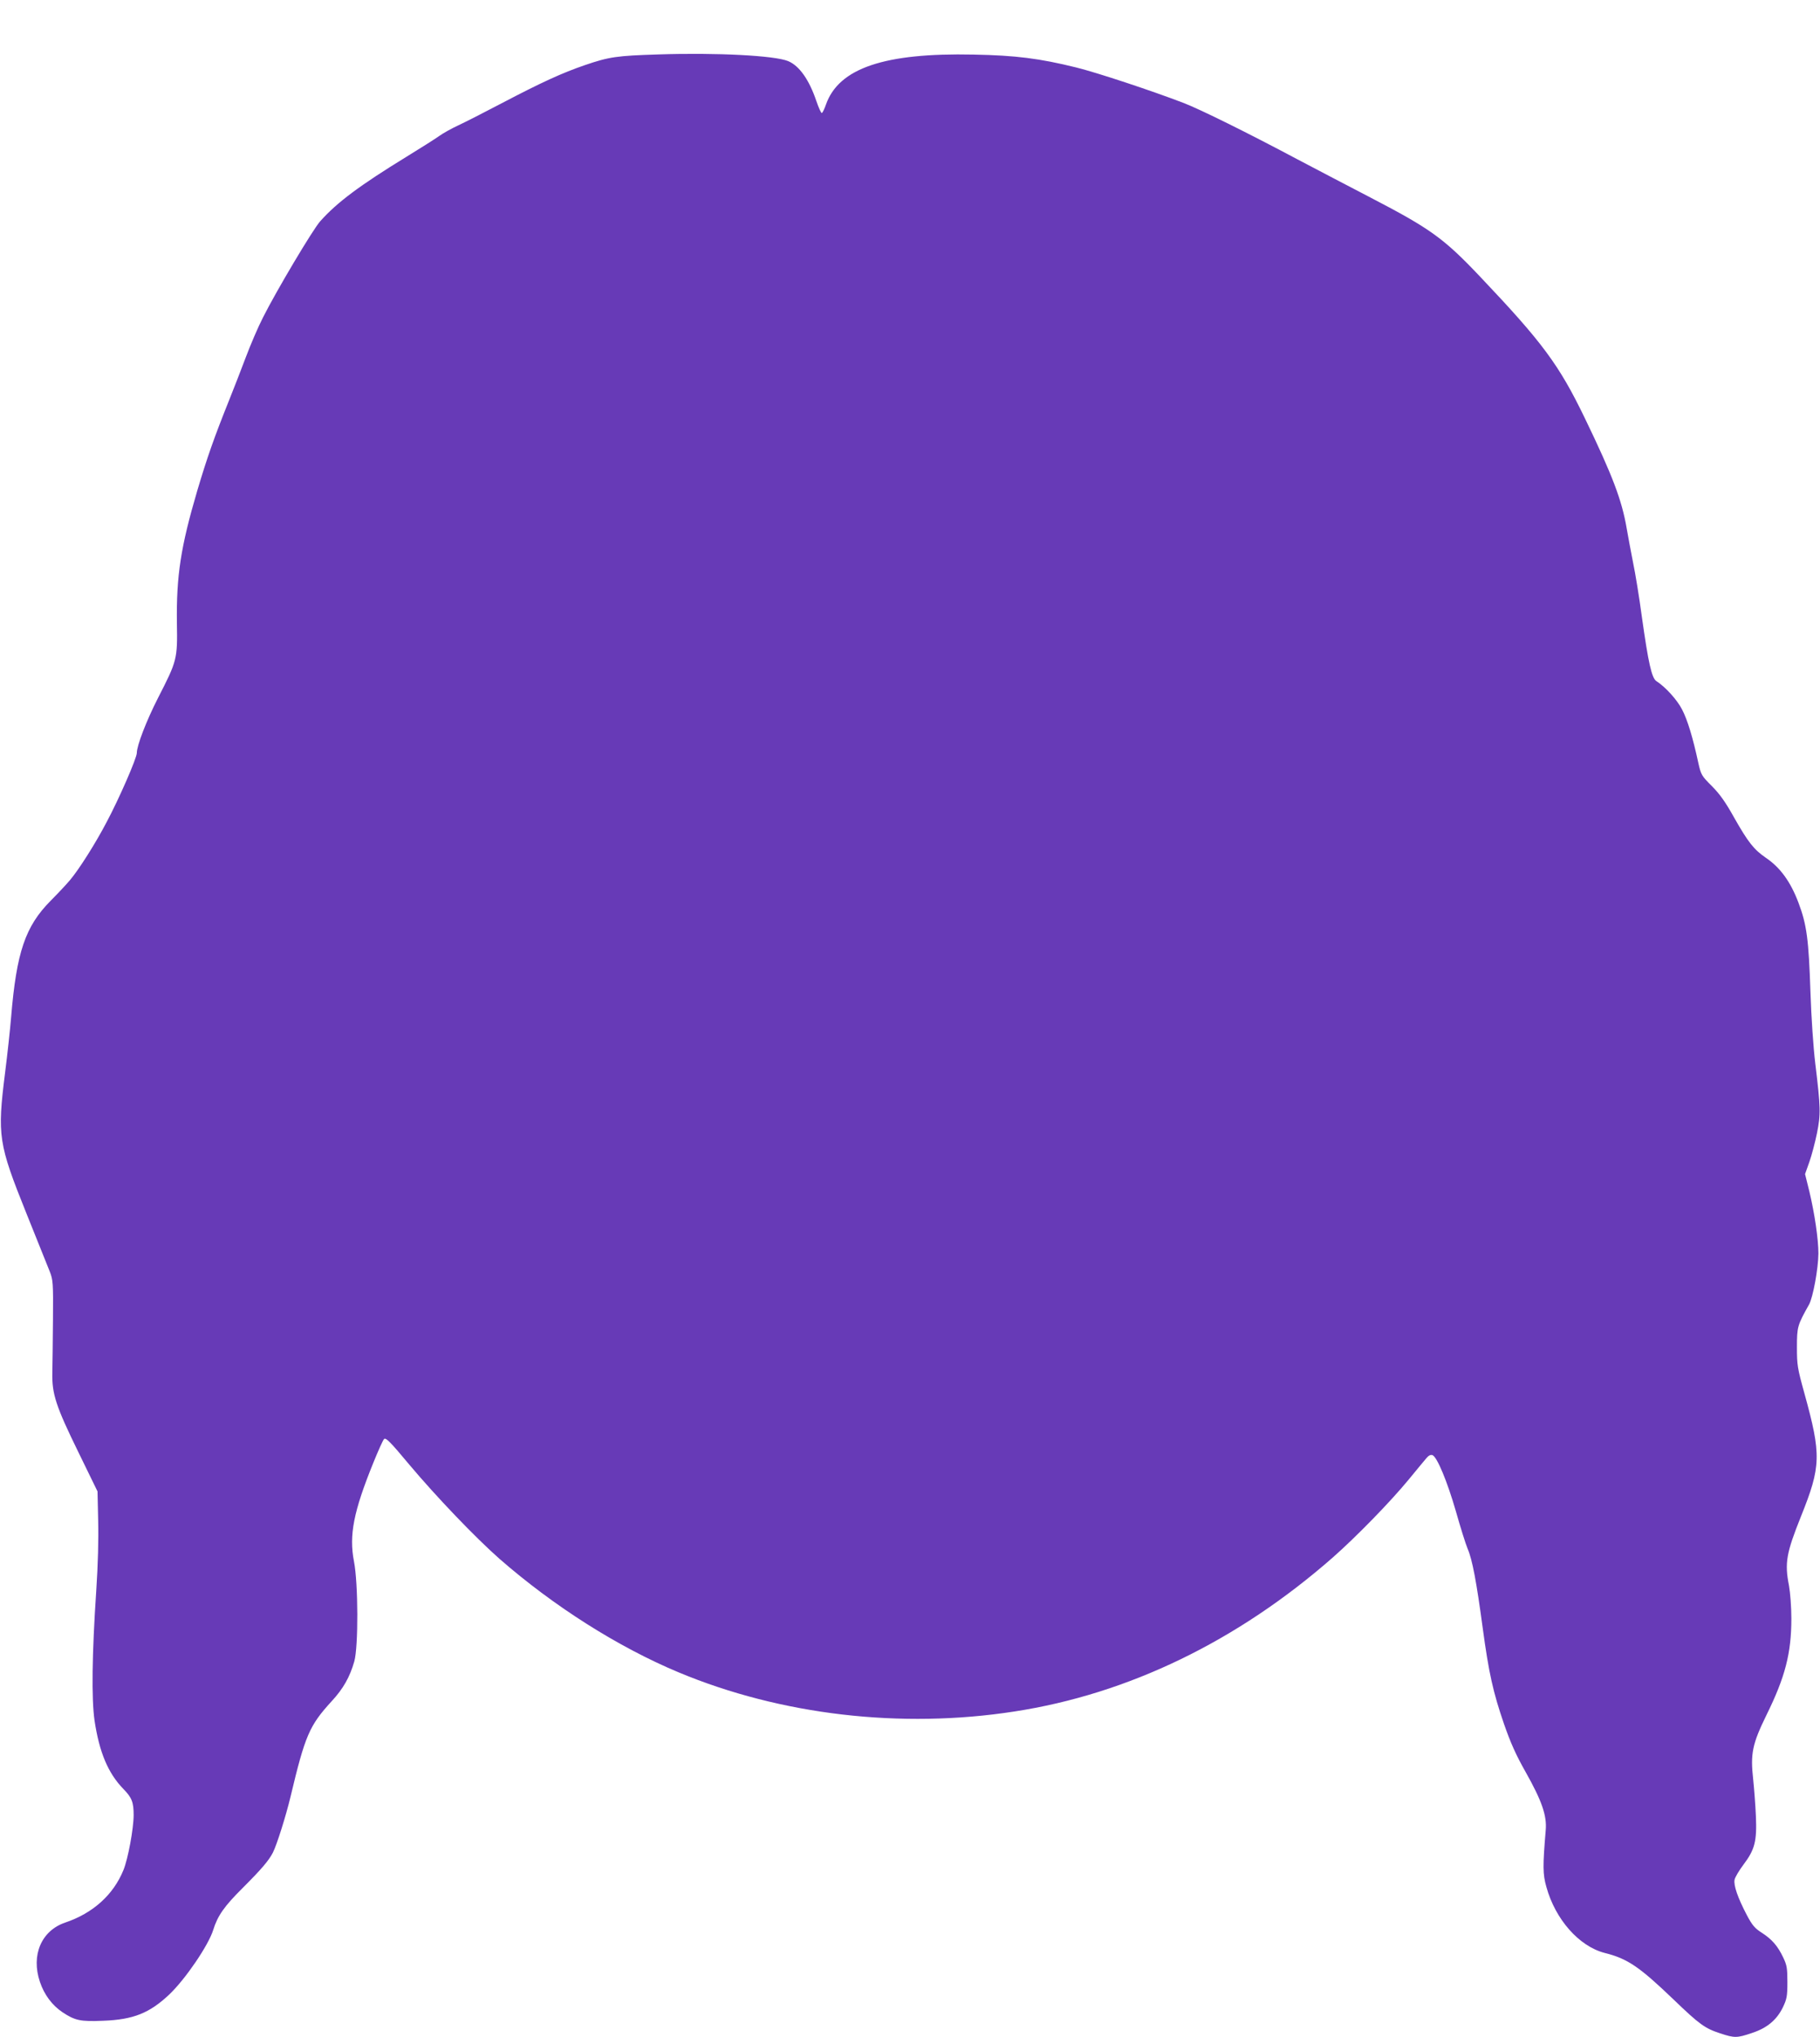 <?xml version="1.0" standalone="no"?>
<!DOCTYPE svg PUBLIC "-//W3C//DTD SVG 20010904//EN"
 "http://www.w3.org/TR/2001/REC-SVG-20010904/DTD/svg10.dtd">
<svg version="1.0" xmlns="http://www.w3.org/2000/svg"
 width="1144pt" height="1280pt" viewBox="0 0 1144 1280"
 preserveAspectRatio="xMidYMid meet">
<g transform="translate(0,1280) scale(0.1,-0.1)"
fill="#673ab7" stroke="none">
<path d="M4140 12458 c-262 -8 -311 -15 -463 -67 -143 -49 -272 -108 -522
-239 -110 -58 -234 -121 -275 -140 -41 -19 -95 -49 -120 -67 -25 -18 -117 -76
-205 -130 -292 -179 -436 -286 -542 -405 -46 -51 -278 -441 -360 -605 -31 -60
-79 -173 -108 -250 -29 -77 -76 -198 -105 -270 -93 -232 -137 -356 -200 -568
-104 -353 -132 -535 -128 -833 4 -225 1 -236 -118 -468 -74 -145 -134 -301
-134 -347 0 -32 -111 -287 -190 -435 -69 -132 -172 -295 -230 -364 -21 -25
-76 -84 -122 -130 -159 -161 -214 -322 -248 -730 -6 -74 -23 -232 -38 -350
-50 -397 -42 -446 134 -884 69 -171 135 -336 147 -366 20 -52 22 -69 20 -300
-1 -135 -3 -285 -4 -335 -3 -133 22 -210 163 -498 l121 -248 4 -182 c3 -116
-1 -277 -12 -442 -27 -403 -30 -678 -11 -814 30 -201 85 -332 181 -431 54 -55
65 -84 65 -164 0 -85 -35 -275 -64 -346 -63 -155 -191 -271 -366 -330 -150
-51 -216 -205 -159 -373 27 -80 76 -146 141 -190 80 -53 113 -60 257 -54 189
7 291 48 415 165 102 97 246 309 276 405 28 90 69 149 187 266 117 117 162
170 188 220 25 49 82 230 111 351 92 386 118 447 259 601 73 79 114 152 142
250 26 92 25 490 -2 628 -32 165 -3 313 122 621 30 74 60 141 67 148 11 11 39
-17 159 -161 168 -200 414 -457 566 -591 341 -298 746 -555 1127 -714 642
-268 1397 -356 2109 -246 718 110 1405 443 2005 970 146 129 360 348 475 488
50 60 99 121 111 134 14 17 27 23 38 19 29 -11 93 -165 147 -352 28 -99 61
-205 74 -236 30 -69 56 -210 95 -499 38 -281 65 -403 134 -603 41 -118 75
-194 135 -300 102 -181 135 -275 127 -366 -19 -227 -19 -276 4 -357 56 -204
206 -374 367 -415 143 -36 216 -85 433 -293 162 -156 197 -181 292 -212 91
-30 105 -30 200 2 95 31 156 82 195 162 24 51 28 68 28 157 0 87 -3 107 -26
155 -34 72 -71 115 -135 156 -44 28 -60 47 -94 111 -57 109 -84 187 -77 222 3
16 29 59 56 95 71 94 85 147 78 305 -3 69 -11 173 -17 230 -18 163 -6 222 84
406 117 237 156 388 156 605 0 73 -7 162 -15 207 -28 143 -17 204 75 434 127
316 129 387 22 774 -44 159 -47 178 -47 290 0 128 3 138 76 268 25 45 58 225
59 321 0 89 -24 252 -57 390 l-27 109 27 76 c15 42 36 123 48 181 24 119 23
161 -11 440 -12 100 -25 291 -30 445 -11 331 -23 424 -75 562 -50 133 -115
222 -205 283 -76 52 -112 98 -201 255 -54 97 -90 147 -140 197 -64 64 -67 70
-84 145 -34 158 -68 270 -102 335 -32 62 -104 141 -161 178 -30 19 -51 114
-92 406 -16 120 -41 273 -55 339 -13 66 -31 162 -40 214 -30 177 -89 333 -262
691 -163 338 -268 479 -658 890 -231 244 -314 303 -691 499 -137 71 -343 179
-459 240 -312 166 -609 313 -715 354 -204 78 -542 190 -675 223 -231 57 -381
76 -645 81 -560 12 -847 -85 -928 -313 -9 -27 -21 -51 -26 -54 -4 -3 -20 32
-35 76 -45 133 -107 221 -177 250 -84 35 -450 54 -814 42z"/>
</g>
</svg>
